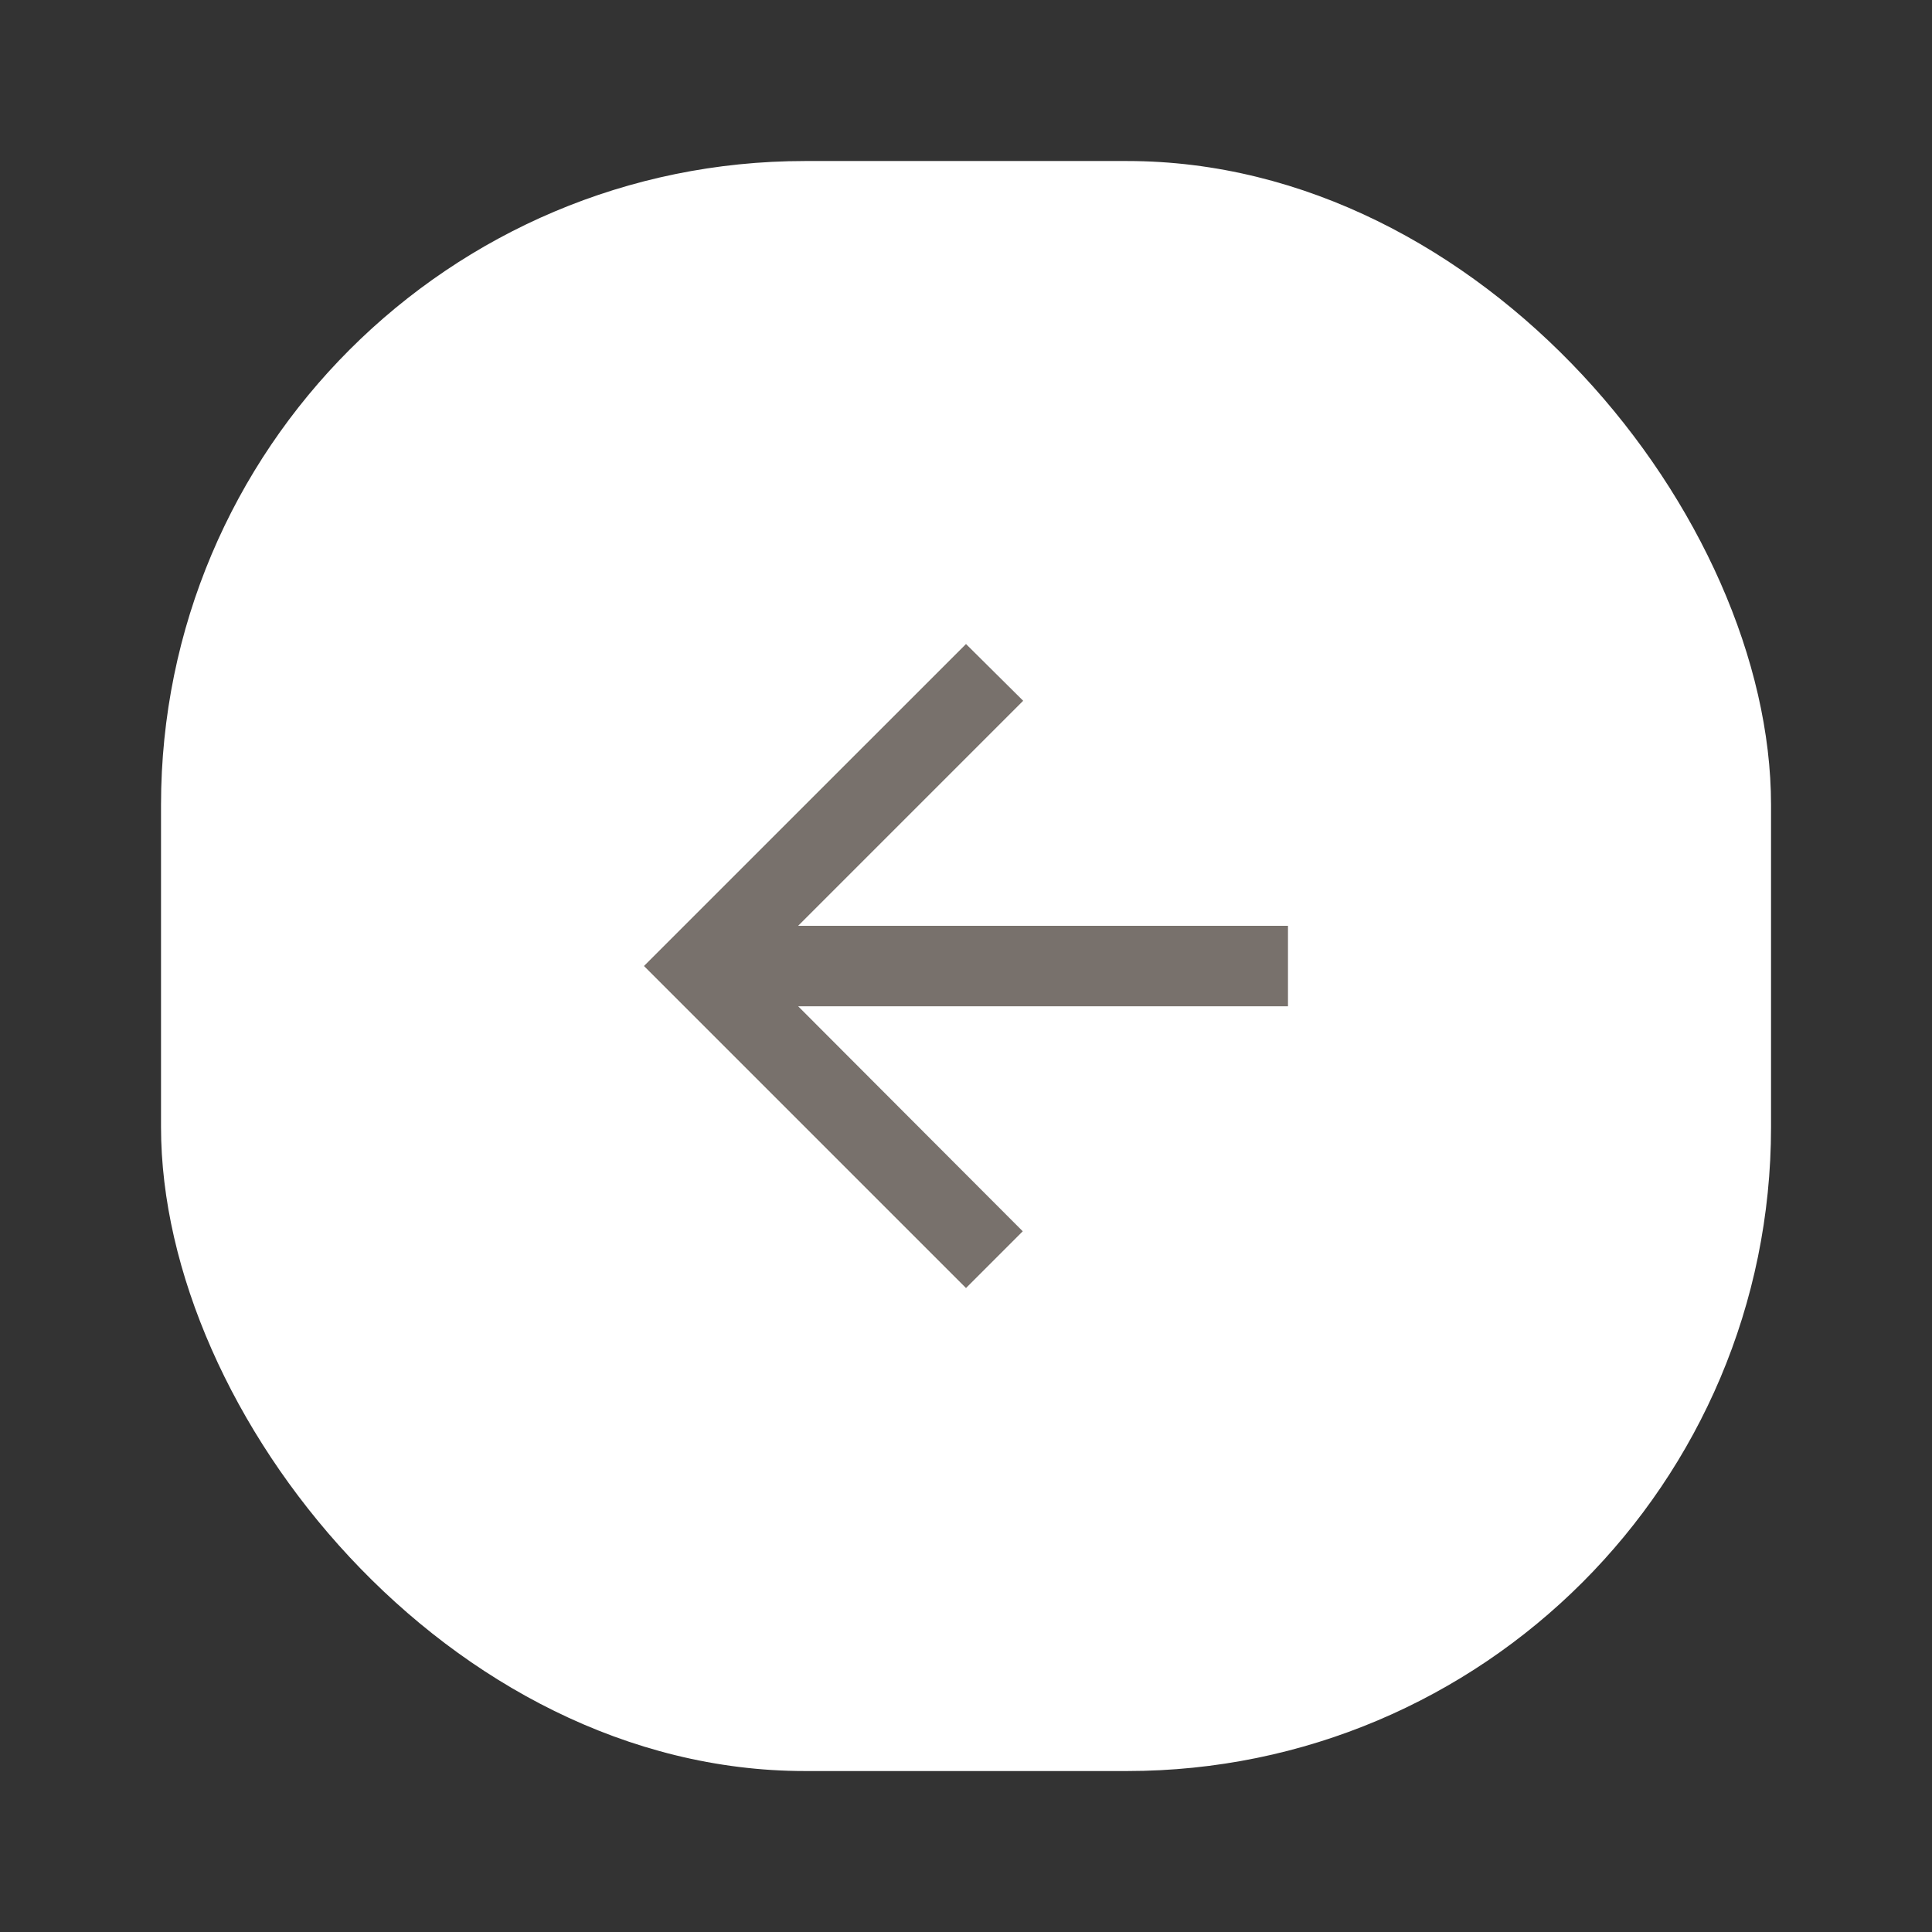 <svg width="32" height="32" viewBox="0 0 32 32" fill="none" xmlns="http://www.w3.org/2000/svg">
<rect x="0" y="0" width="32" height="32" fill="#333333" stroke="none"/>
<g clip-path="url(#clip0_2279_43295)">
<rect x="2.667" y="2.667" width="26.667" height="26.667" rx="10.667" fill="white"/>
<path d="M21.333 15.334H13.22L16.947 11.607L16 10.667L10.666 16L16 21.334L16.94 20.394L13.22 16.667H21.333V15.334Z" fill="#78716C"/>
</g>
<defs>
<clipPath id="clip0_2279_43295">
<rect x="2.667" y="2.667" width="26.667" height="26.667" rx="10.667" fill="white"/>
</clipPath>
</defs>
</svg>
